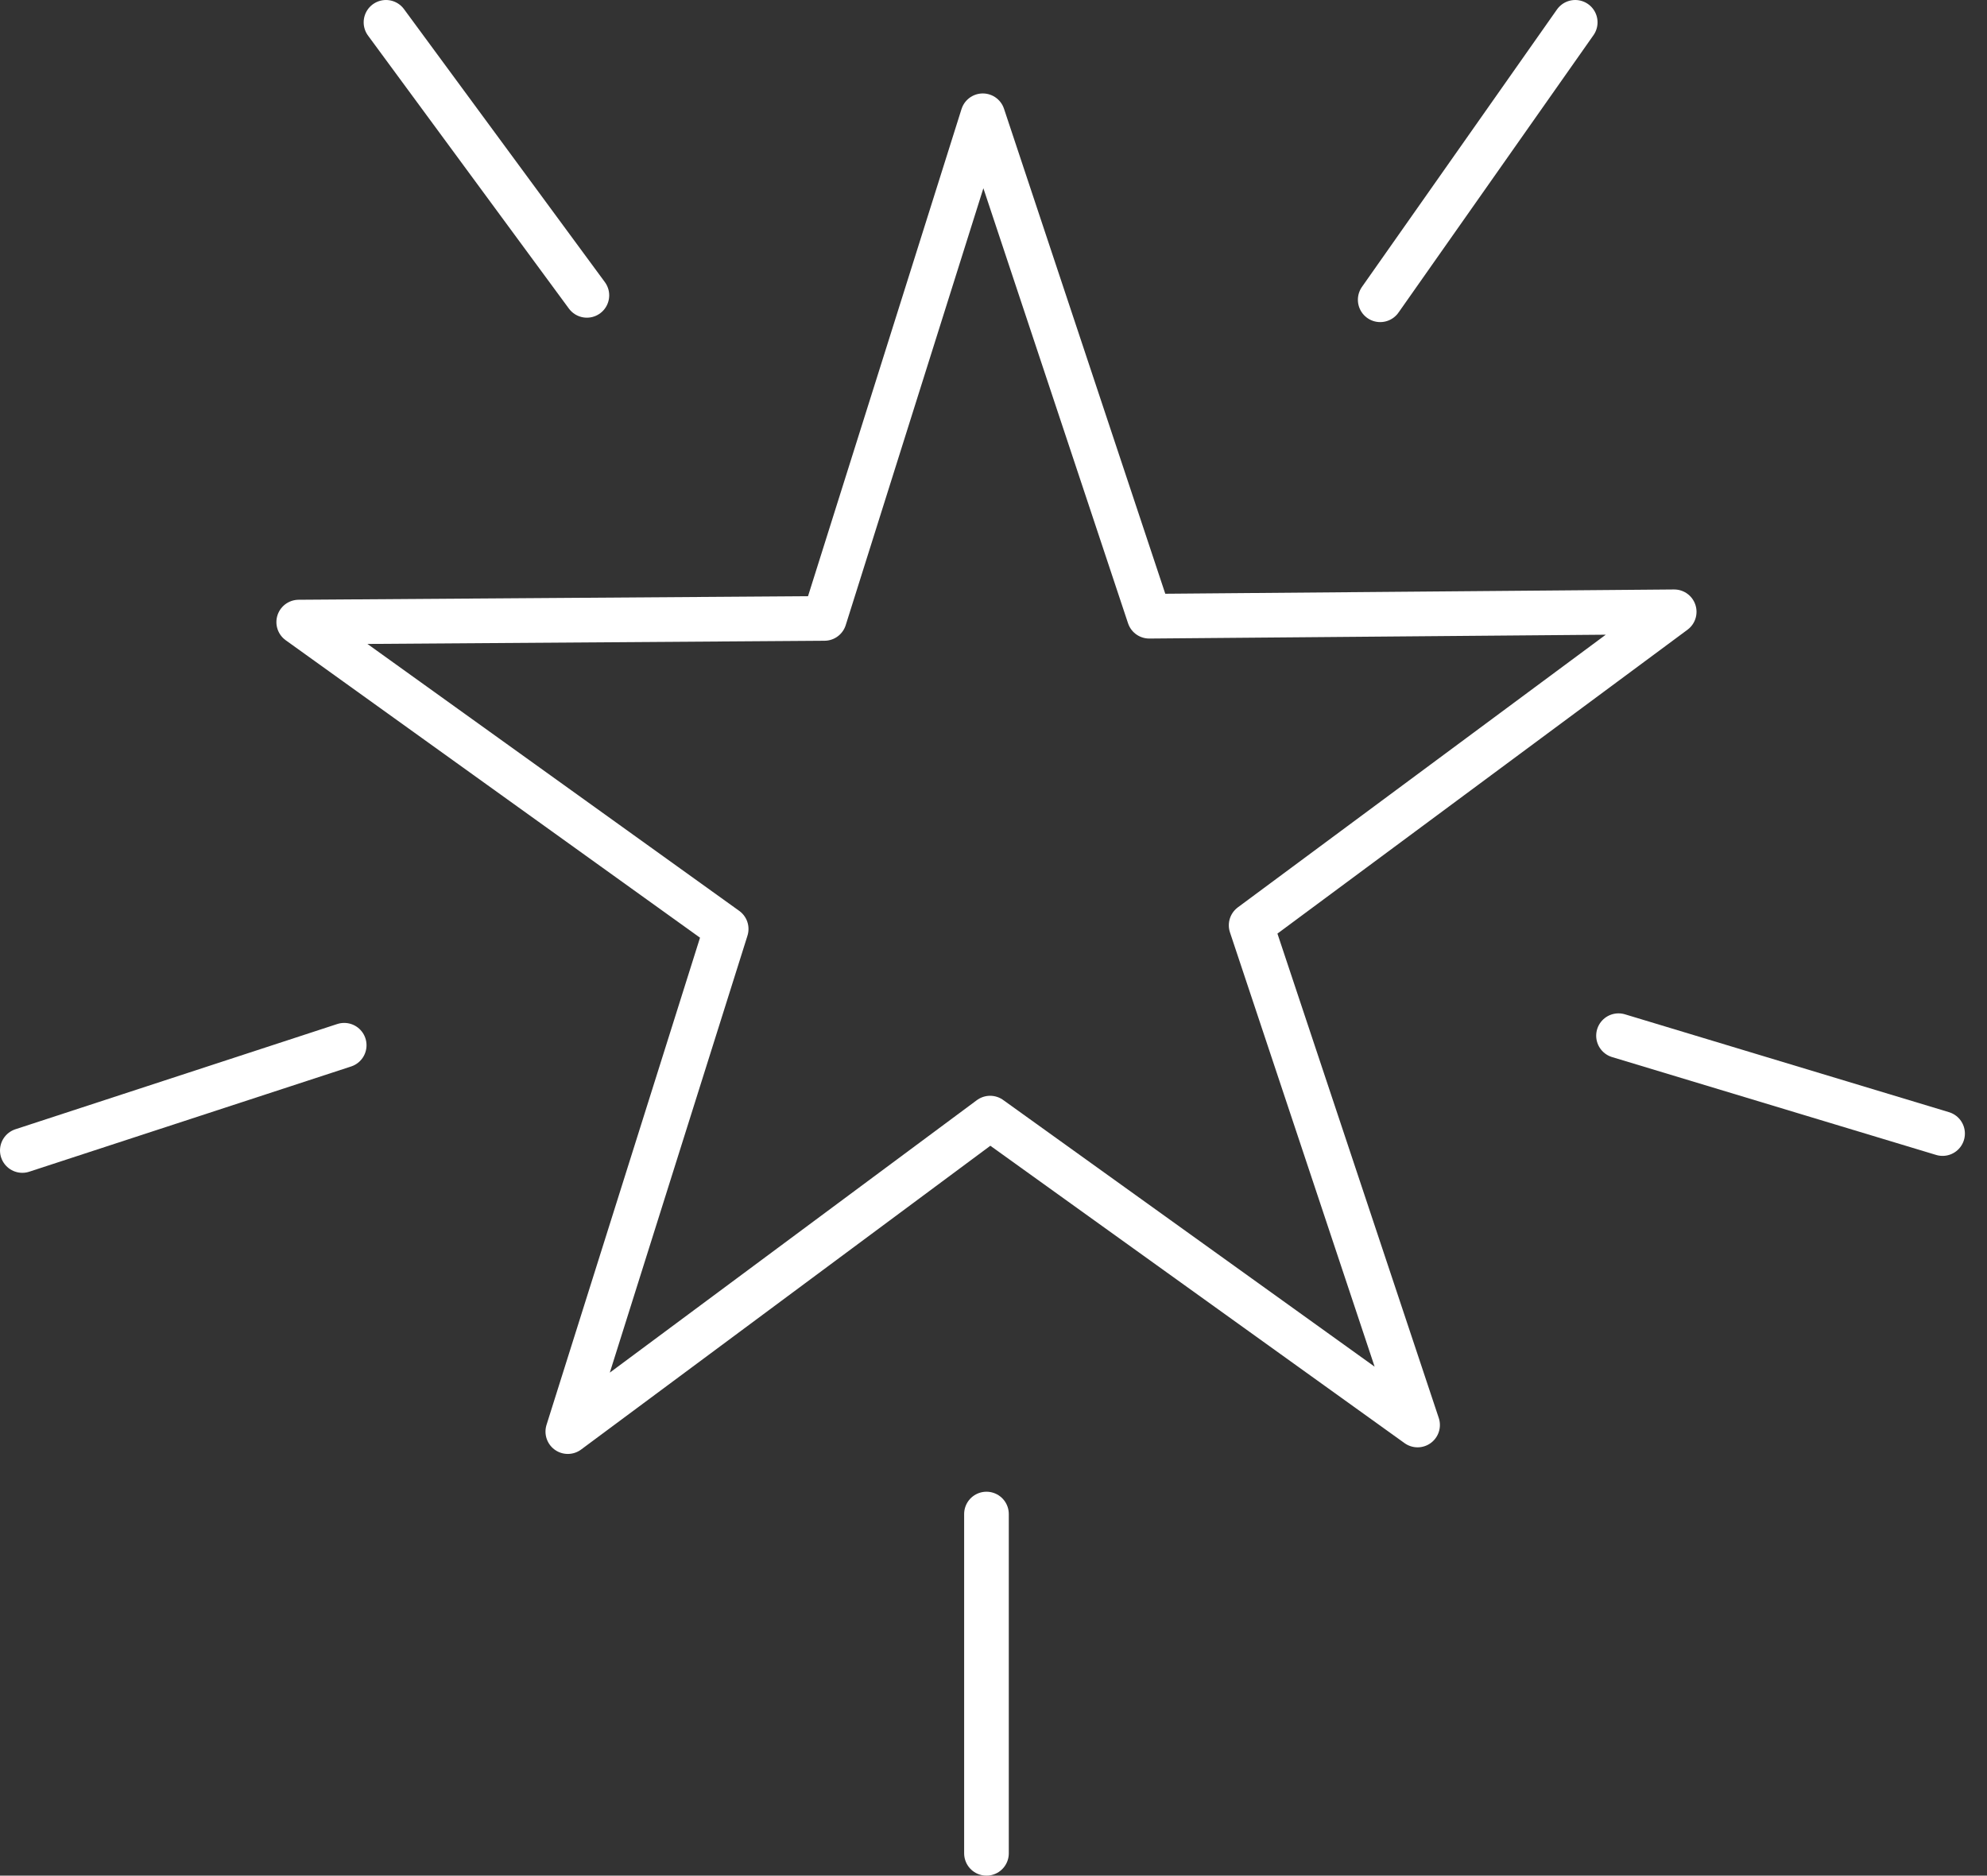 <svg width="89" height="84" viewBox="0 0 89 84" fill="none" xmlns="http://www.w3.org/2000/svg">
<rect x="0" y="0" width="89" height="84" fill="#333333" stroke="none"/>
<g id="Group 3891">
<path id="Vector" d="M44.185 67.806V83" stroke="white" stroke-width="2" stroke-linecap="round" stroke-linejoin="round"/>
<path id="Vector_2" d="M15.417 46.811L1 51.524" stroke="white" stroke-width="2" stroke-linecap="round" stroke-linejoin="round"/>
<path id="Vector_3" d="M74.989 27.399L56.04 41.439L63.495 63.818L44.349 50.074L25.433 64.114L32.526 41.604L13.38 27.86L36.927 27.696L44.021 5.185L51.475 27.597L74.989 27.399Z" stroke="white" stroke-width="2" stroke-linecap="round" stroke-linejoin="round"/>
<path id="Vector_4" d="M26.287 13.227L17.289 1" stroke="white" stroke-width="2" stroke-linecap="round" stroke-linejoin="round"/>
<path id="Vector_5" d="M61.821 13.425L70.556 1" stroke="white" stroke-width="2" stroke-linecap="round" stroke-linejoin="round"/>
<path id="Vector_6" d="M72.495 46.383L87.01 50.766" stroke="white" stroke-width="2" stroke-linecap="round" stroke-linejoin="round"/>
</g>
</svg>

